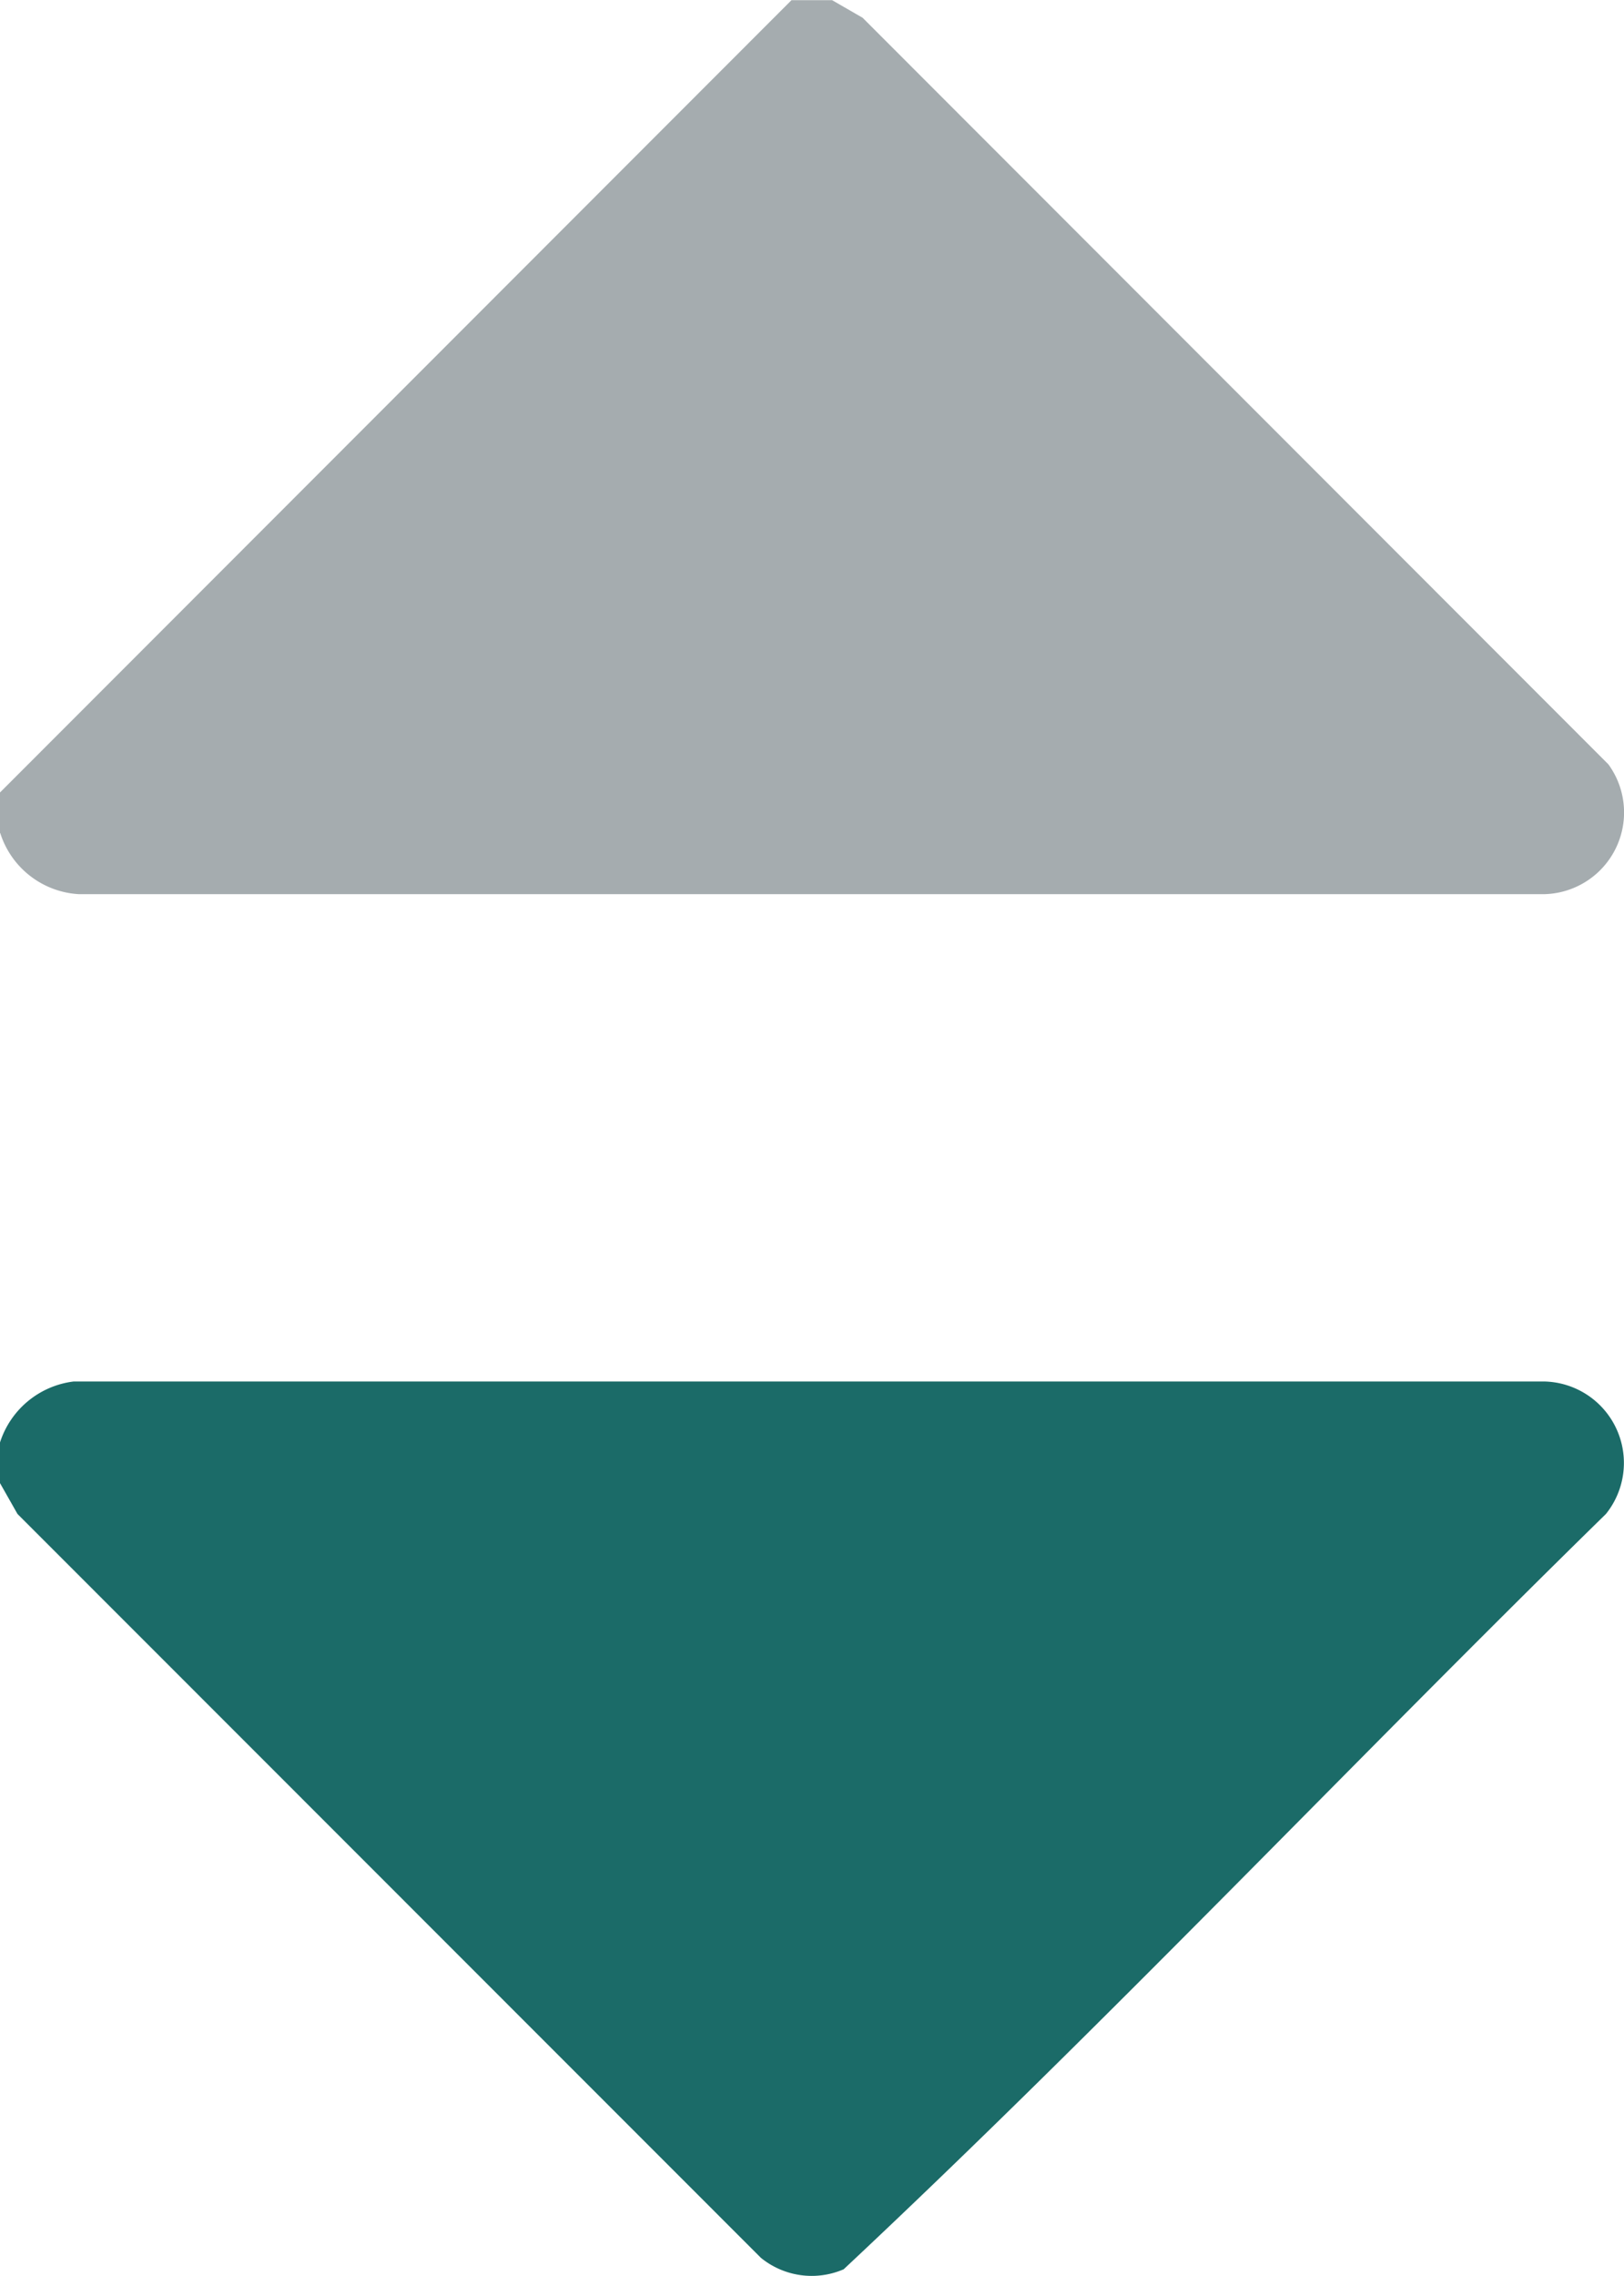 <svg xmlns="http://www.w3.org/2000/svg" xmlns:xlink="http://www.w3.org/1999/xlink" width="31.126" height="43.611" viewBox="0 0 31.126 43.611">
  <defs>
    <clipPath id="clip-path">
      <rect id="Rectangle_1532" data-name="Rectangle 1532" width="31.126" height="43.611" transform="translate(0 0)" fill="none"/>
    </clipPath>
  </defs>
  <g id="Group_1198" data-name="Group 1198" transform="translate(31.126 43.611) rotate(180)" clip-path="url(#clip-path)">
    <path id="Path_812" data-name="Path 812" d="M31.135,15.191v.779a1.7,1.7,0,0,1-1.41,1.168l-28.2,0A1.561,1.561,0,0,1,.355,14.6C5.249,9.809,9.975,4.8,14.965.126a1.543,1.543,0,0,1,1.587.22L30.8,14.6Z" transform="translate(-0.009 0)" fill="#1b6b68"/>
    <path id="Path_813" data-name="Path 813" d="M31.127,272.6v.779l-15.17,15.183h-.778l-.586-.338L.3,273.918a1.566,1.566,0,0,1,1.212-2.487H29.623a1.681,1.681,0,0,1,1.5,1.172" transform="translate(-0.001 -244.954)" fill="#a5acaf"/>
  </g>
</svg>
